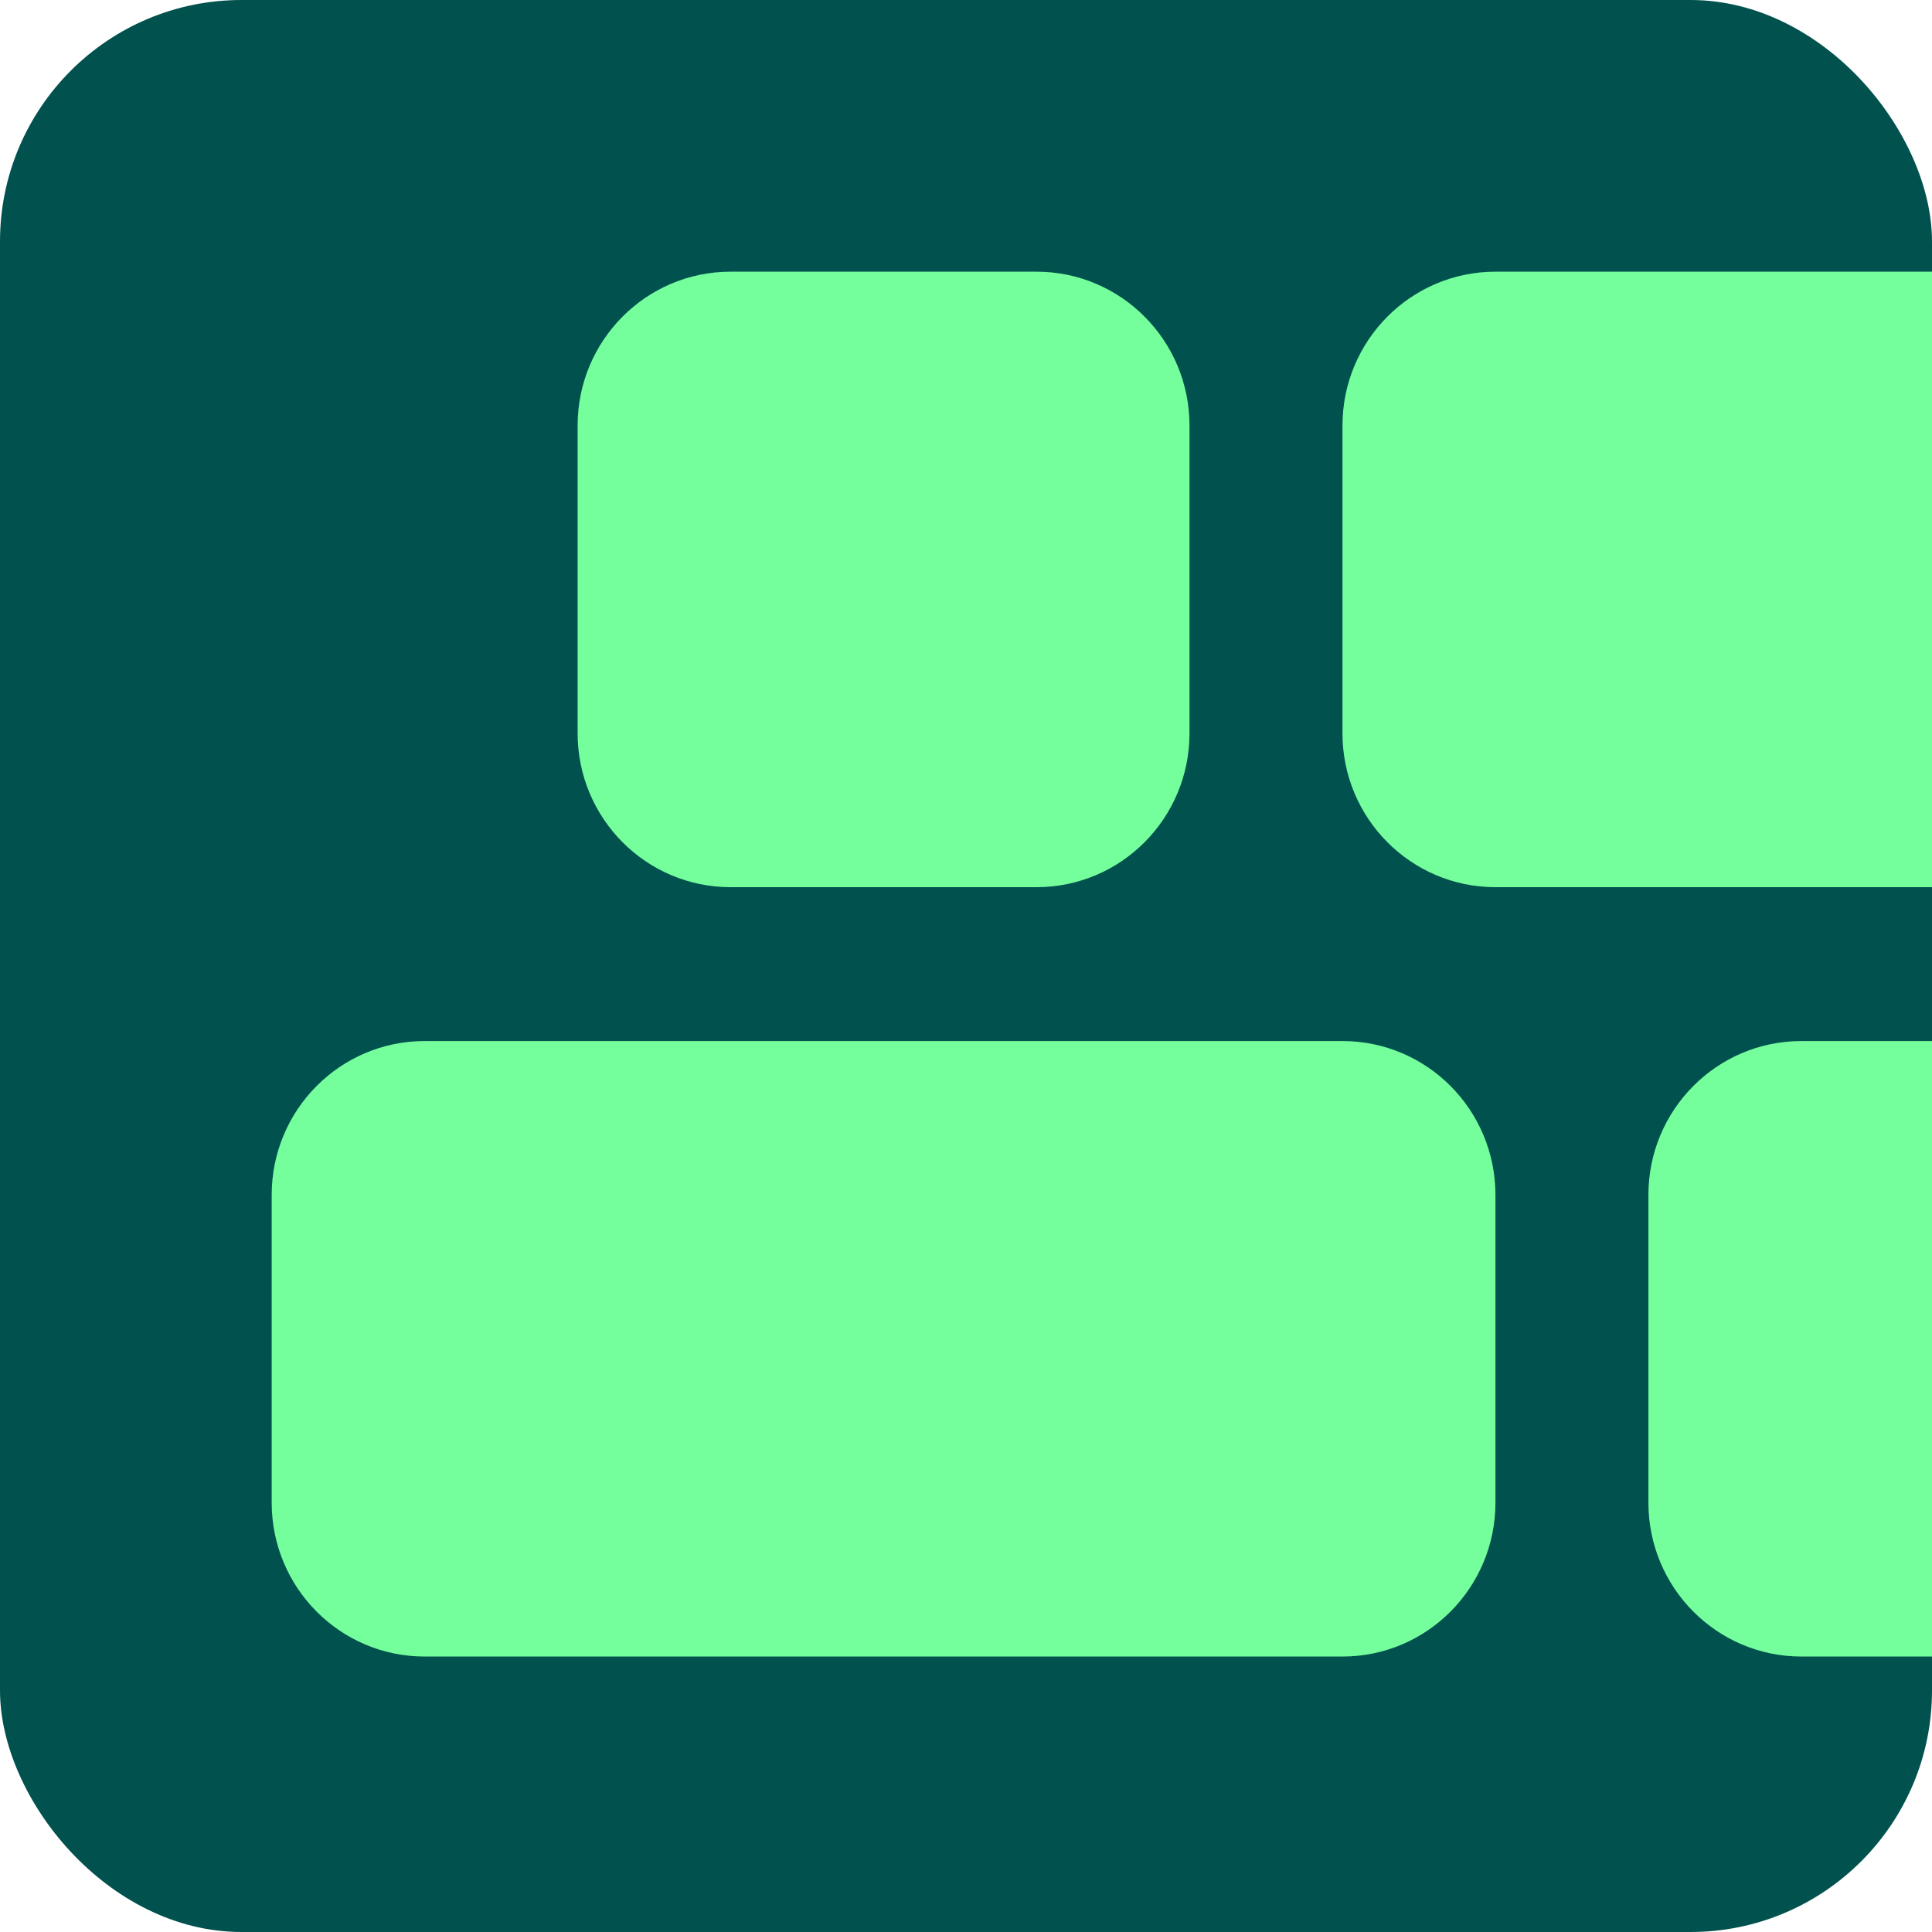 <svg xmlns="http://www.w3.org/2000/svg" version="1.1" xmlns:xlink="http://www.w3.org/1999/xlink" width="512" height="512"><svg width="512" height="512" viewBox="0 0 512 512" fill="none" xmlns="http://www.w3.org/2000/svg">
<g clip-path="url(#clip0_9048_142604)">
<rect width="512" height="512" rx="64" fill="#01514E"></rect>
<path d="M436.846 316.667C436.846 294.146 454.996 275.889 477.385 275.889H593.933C596.731 275.889 599 278.171 599 280.986V433.903C599 436.718 596.731 439 593.933 439H477.385C454.996 439 436.846 420.743 436.846 398.222V316.667Z" fill="#75FF9C"></path>
<path d="M72 316.667C72 294.146 90.15 275.889 112.538 275.889H355.769C378.158 275.889 396.308 294.146 396.308 316.667V398.222C396.308 420.743 378.158 439 355.769 439H112.538C90.15 439 72 420.743 72 398.222V316.667Z" fill="#75FF9C"></path>
<path d="M153.077 194.333C153.077 216.854 171.227 235.111 193.615 235.111L274.692 235.111C297.081 235.111 315.231 216.854 315.231 194.333L315.231 112.778C315.231 90.257 297.081 72 274.692 72L193.615 72C171.227 72 153.077 90.257 153.077 112.778L153.077 194.333Z" fill="#75FF9C"></path>
<path d="M355.769 112.778C355.769 90.257 373.919 72 396.308 72H593.933C596.731 72 599 74.282 599 77.097V230.014C599 232.829 596.731 235.111 593.933 235.111H396.308C373.919 235.111 355.769 216.854 355.769 194.333V112.778Z" fill="#75FF9C"></path>
</g>
<defs>
<clipPath id="SvgjsClipPath1009">
<rect width="512" height="512" rx="64" fill="white"></rect>
</clipPath>
</defs>
</svg><style>@media (prefers-color-scheme: light) { :root { filter: none; } }
@media (prefers-color-scheme: dark) { :root { filter: none; } }
</style></svg>
